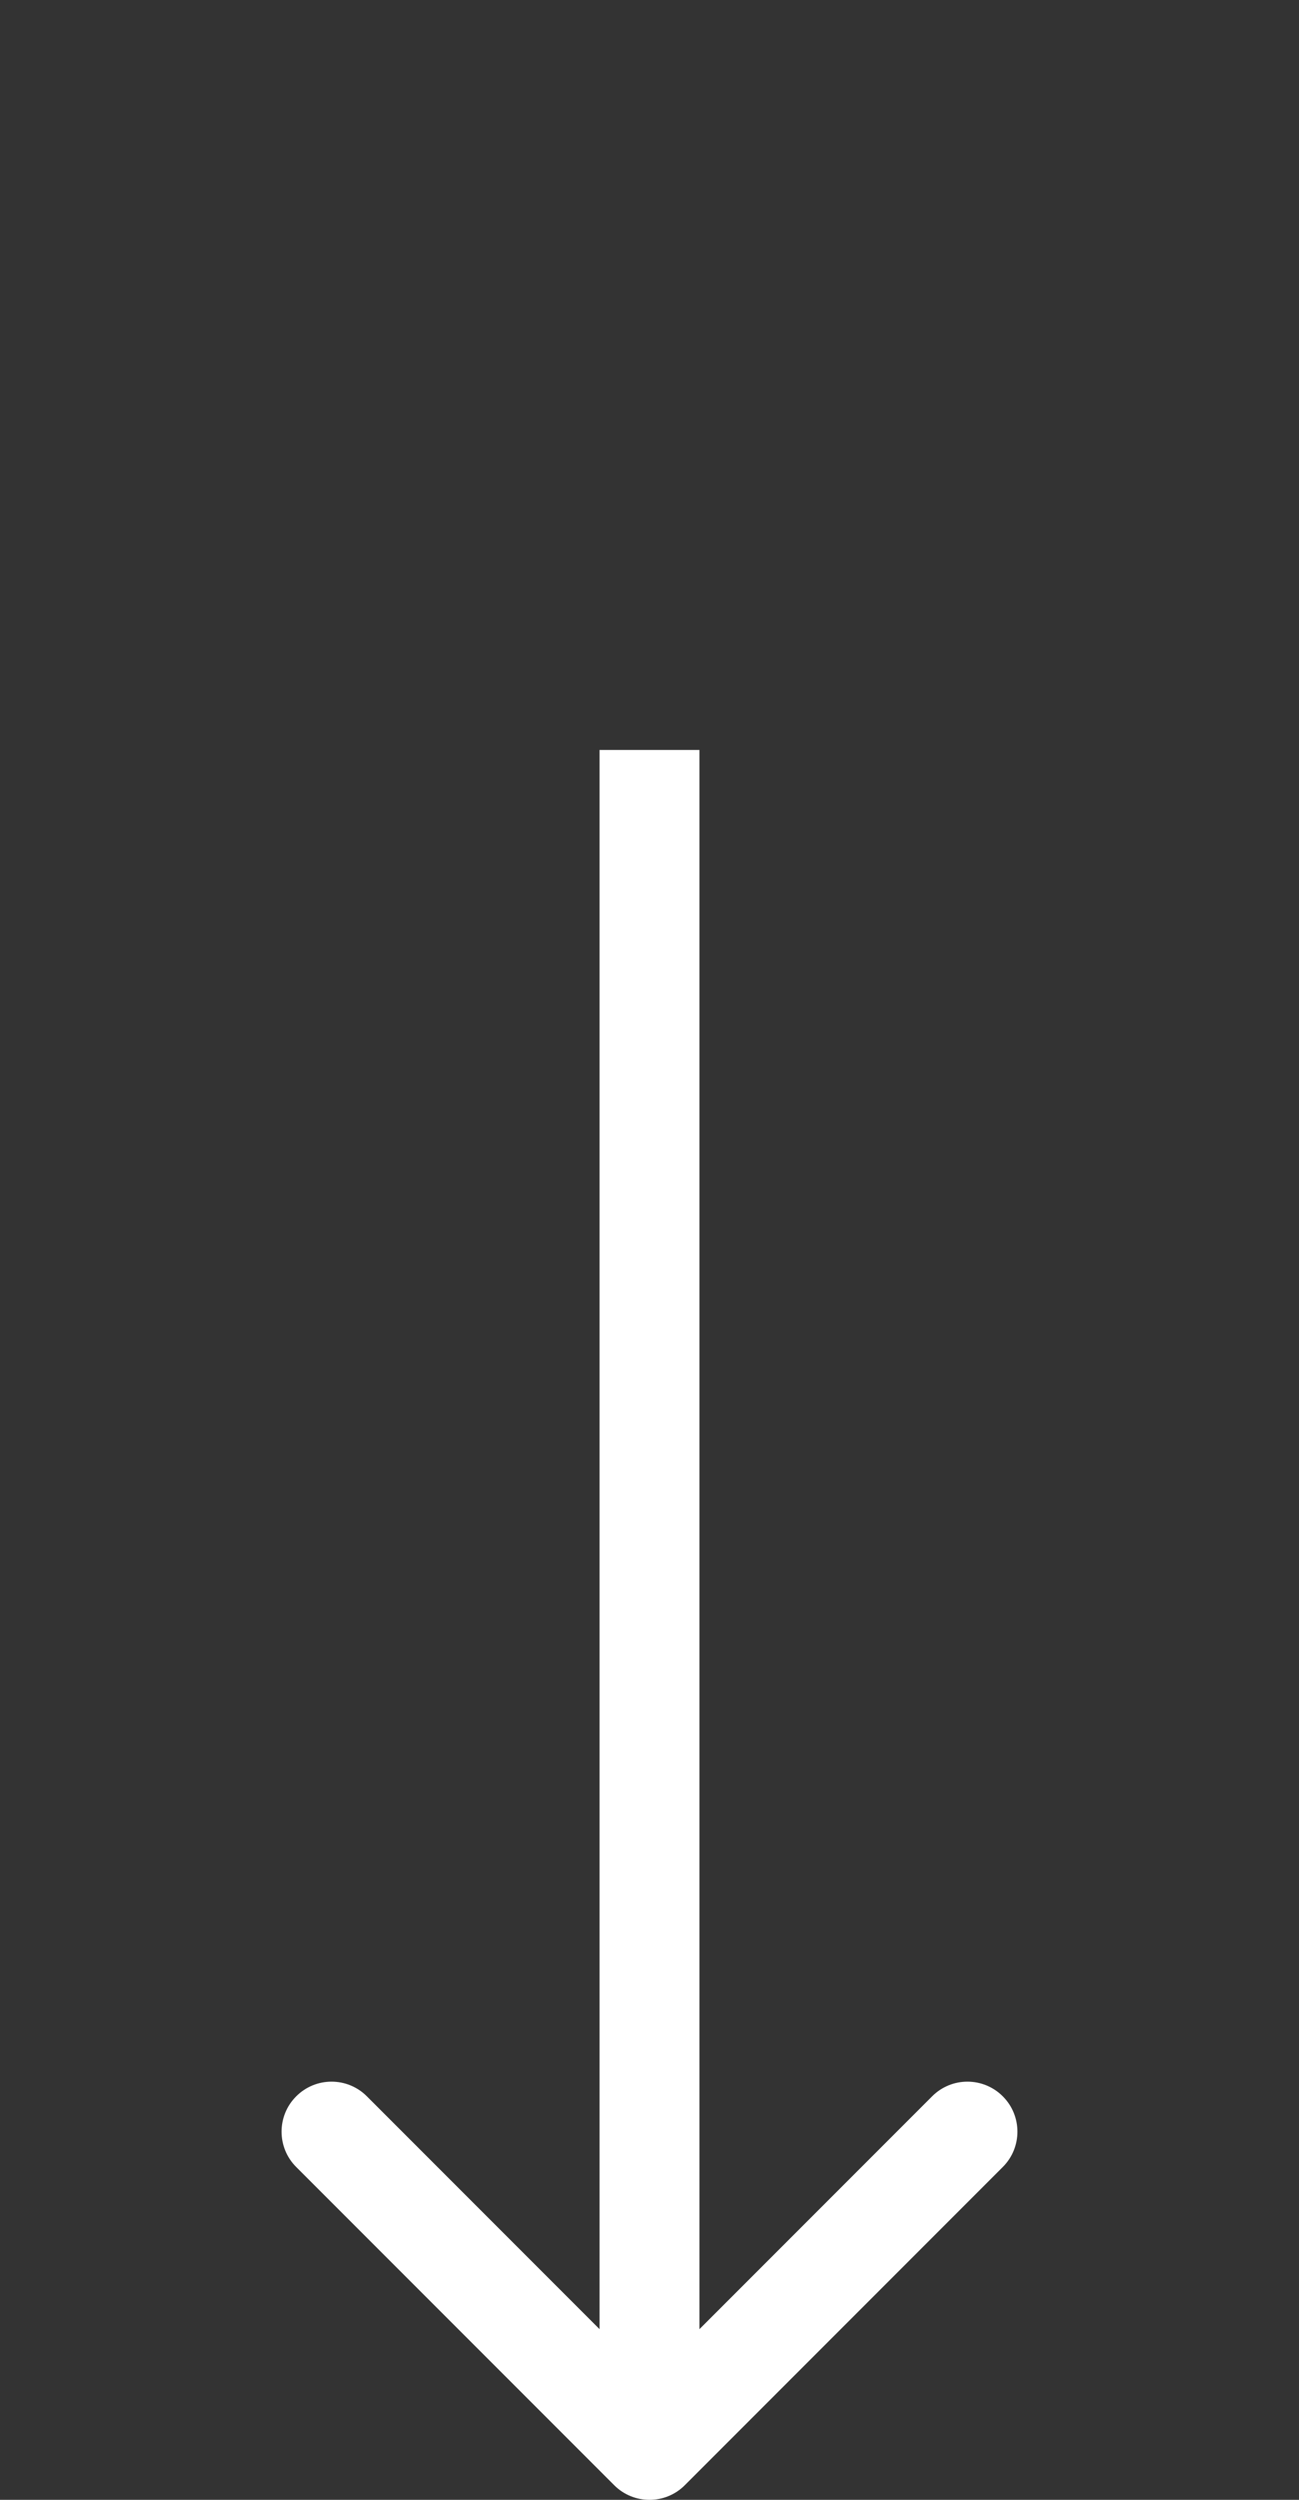 <svg width="26" height="50" viewBox="0 0 26 50" fill="none" xmlns="http://www.w3.org/2000/svg">
<rect x="0" y="0" width="26" height="50" fill="#333333" stroke="none"/>
<path d="M12.293 49.707C12.683 50.098 13.317 50.098 13.707 49.707L20.071 43.343C20.462 42.953 20.462 42.319 20.071 41.929C19.68 41.538 19.047 41.538 18.657 41.929L13 47.586L7.343 41.929C6.953 41.538 6.319 41.538 5.929 41.929C5.538 42.319 5.538 42.953 5.929 43.343L12.293 49.707ZM12 15L12 49L14 49L14 15L12 15Z" fill="white"/>
</svg>
